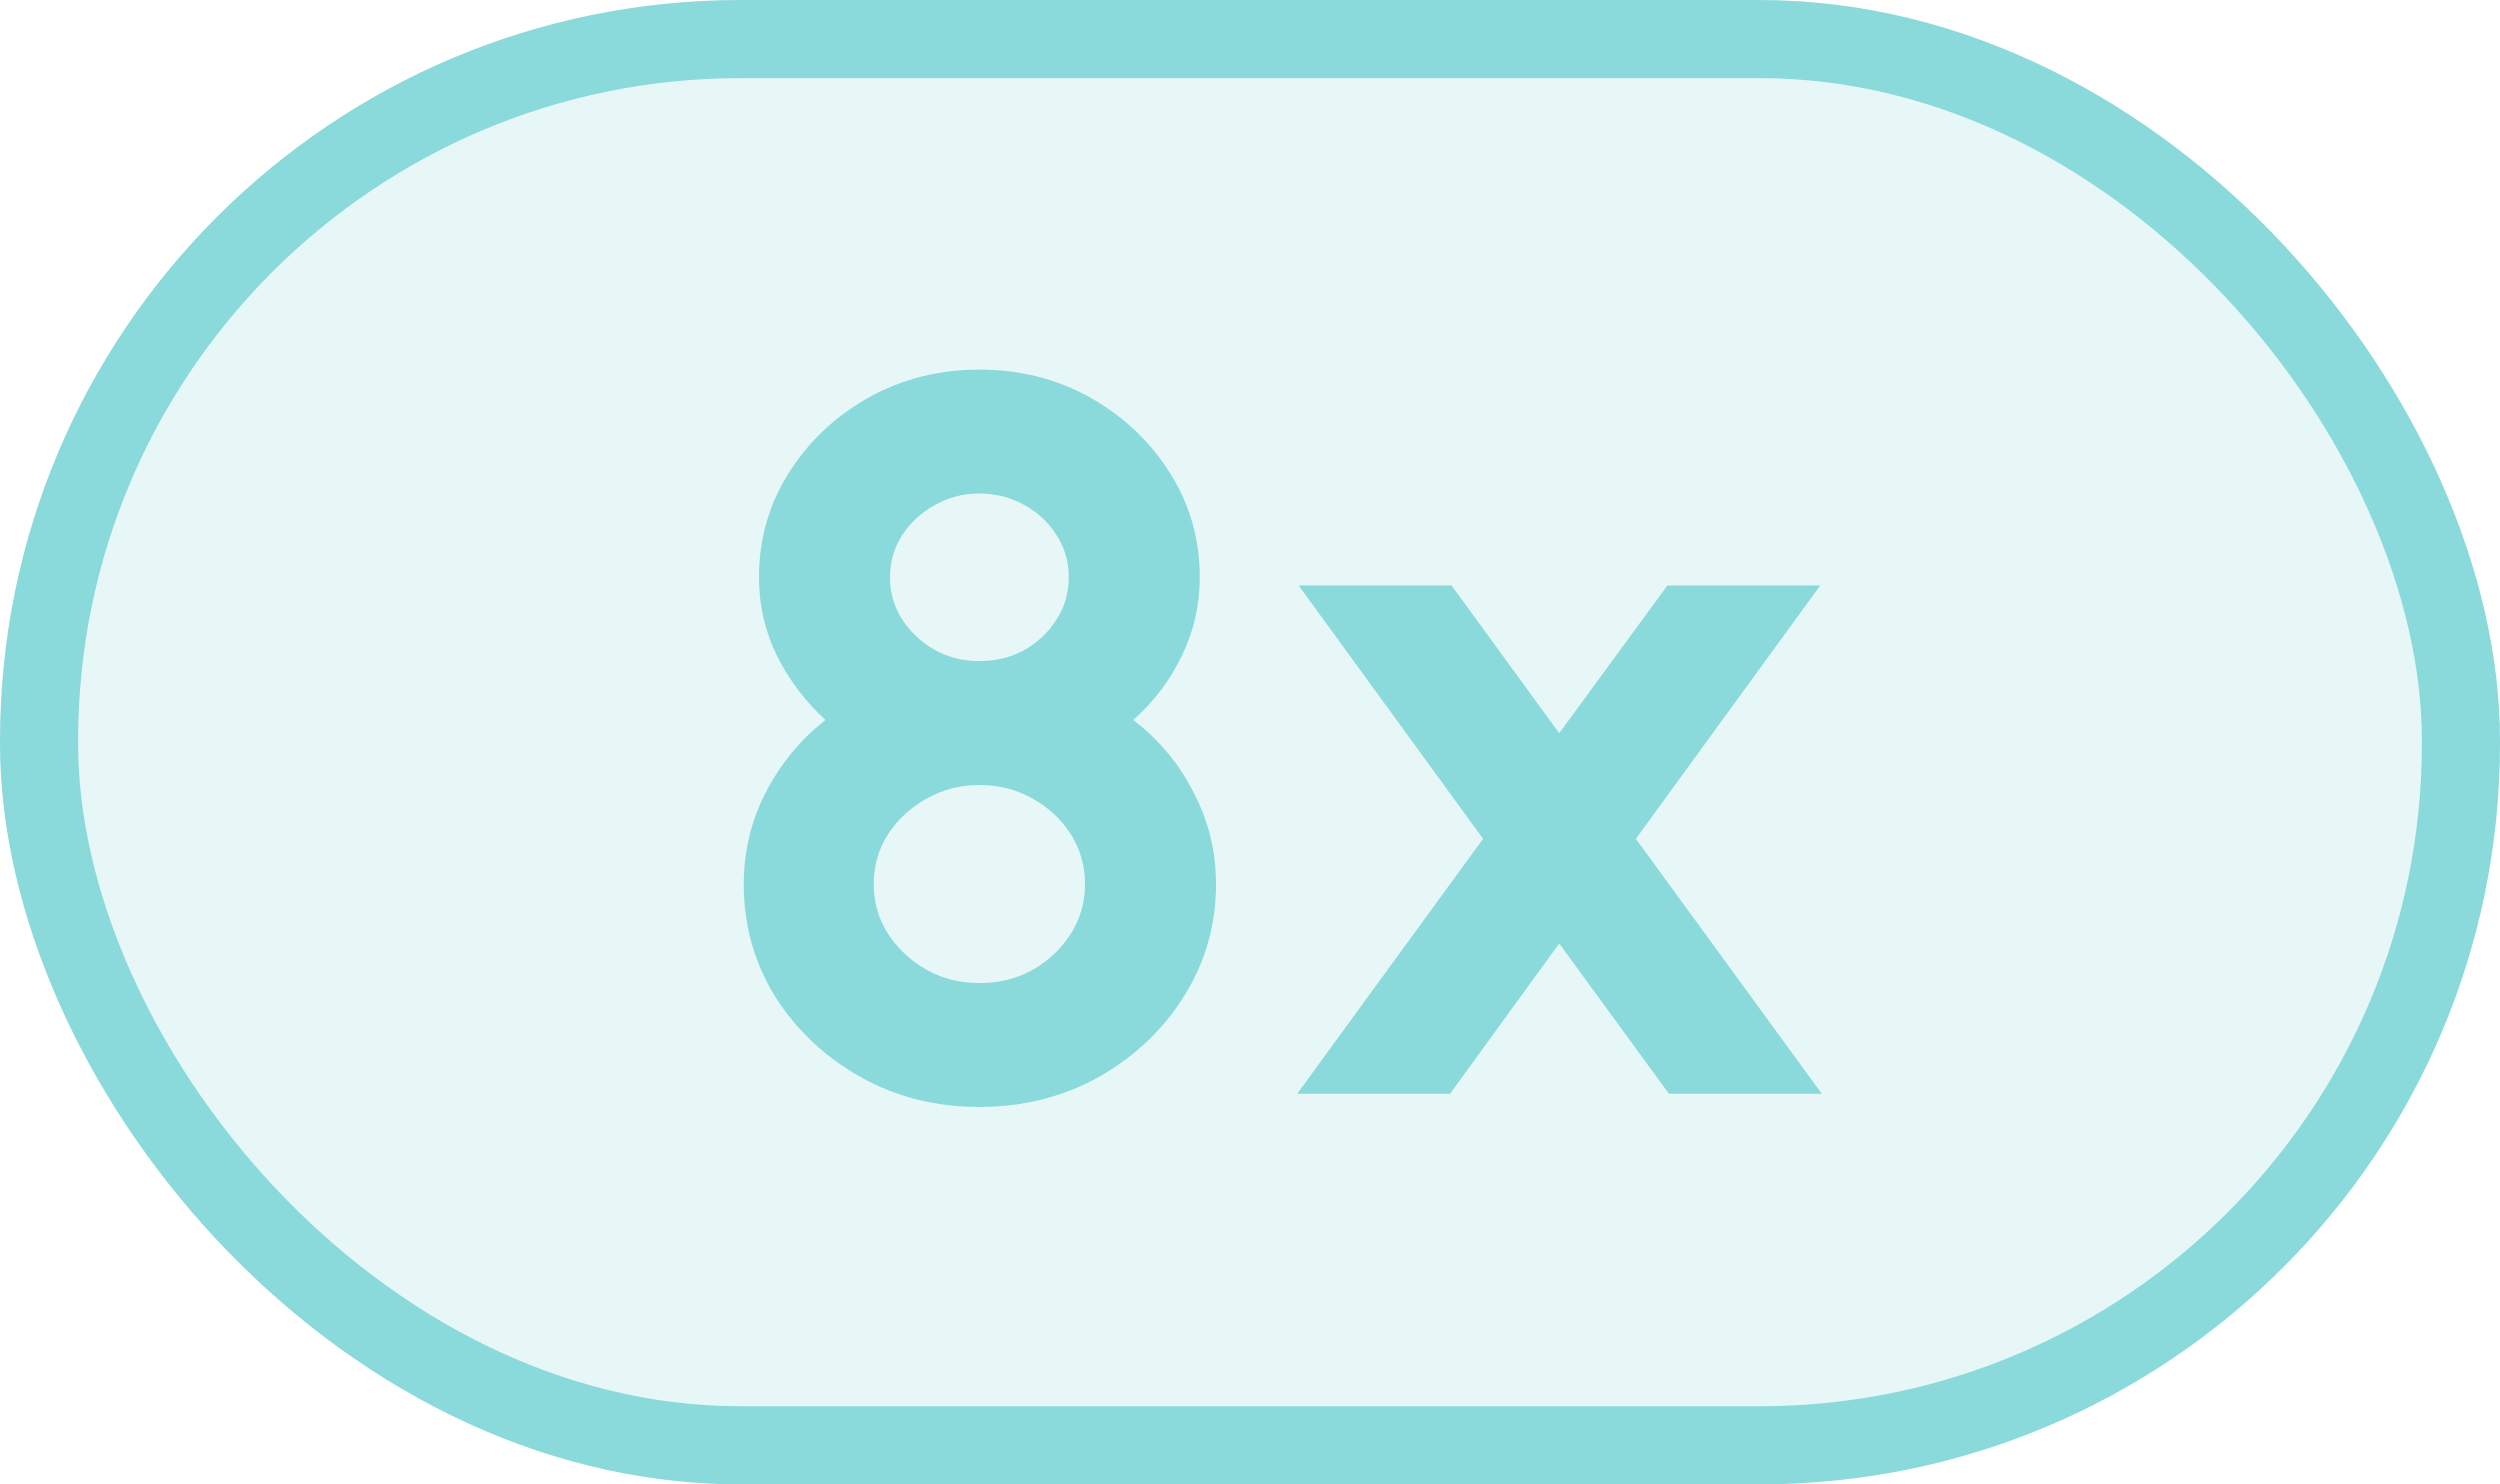 <svg width="32" height="19" viewBox="0 0 32 19" fill="none" xmlns="http://www.w3.org/2000/svg">
    <rect x="0.5" y="0.5" width="31" height="18" rx="8.979" fill="#8ADADB" fill-opacity="0.2" stroke="#8ADADB" />
    <path
        d="M12.536 14.169C11.977 14.169 11.47 14.041 11.015 13.786C10.56 13.53 10.196 13.188 9.923 12.758C9.654 12.325 9.52 11.844 9.52 11.316C9.52 10.899 9.613 10.509 9.8 10.146C9.99 9.777 10.246 9.467 10.566 9.216C10.315 8.986 10.109 8.716 9.949 8.403C9.793 8.087 9.715 7.749 9.715 7.389C9.715 6.9 9.843 6.454 10.098 6.051C10.354 5.647 10.694 5.327 11.119 5.088C11.548 4.85 12.02 4.731 12.536 4.731C13.056 4.731 13.528 4.85 13.953 5.088C14.378 5.327 14.718 5.647 14.973 6.051C15.229 6.454 15.357 6.9 15.357 7.389C15.357 7.749 15.279 8.087 15.123 8.403C14.971 8.716 14.765 8.986 14.505 9.216C14.835 9.467 15.093 9.777 15.279 10.146C15.47 10.509 15.565 10.899 15.565 11.316C15.565 11.84 15.428 12.319 15.155 12.752C14.887 13.181 14.523 13.525 14.063 13.786C13.604 14.041 13.095 14.169 12.536 14.169ZM12.536 12.583C12.787 12.583 13.015 12.527 13.219 12.414C13.422 12.297 13.585 12.143 13.706 11.953C13.827 11.762 13.888 11.55 13.888 11.316C13.888 11.082 13.827 10.869 13.706 10.678C13.585 10.488 13.422 10.336 13.219 10.223C13.015 10.107 12.787 10.048 12.536 10.048C12.289 10.048 12.064 10.107 11.86 10.223C11.656 10.336 11.492 10.488 11.366 10.678C11.245 10.869 11.184 11.082 11.184 11.316C11.184 11.55 11.245 11.762 11.366 11.953C11.492 12.143 11.656 12.297 11.86 12.414C12.064 12.527 12.289 12.583 12.536 12.583ZM12.536 8.462C12.748 8.462 12.941 8.414 13.114 8.319C13.288 8.219 13.424 8.089 13.524 7.929C13.628 7.769 13.68 7.589 13.68 7.389C13.68 7.19 13.628 7.01 13.524 6.85C13.424 6.69 13.288 6.562 13.114 6.466C12.941 6.367 12.748 6.317 12.536 6.317C12.328 6.317 12.137 6.367 11.964 6.466C11.791 6.562 11.652 6.69 11.548 6.85C11.444 7.01 11.392 7.19 11.392 7.389C11.392 7.589 11.444 7.769 11.548 7.929C11.652 8.089 11.791 8.219 11.964 8.319C12.137 8.414 12.328 8.462 12.536 8.462ZM16.604 14L18.983 10.737L16.623 7.494H18.58L19.958 9.385L21.343 7.494H23.299L20.939 10.737L23.319 14H21.362L19.958 12.076L18.561 14H16.604Z"
        fill="#8ADADB" />
</svg>